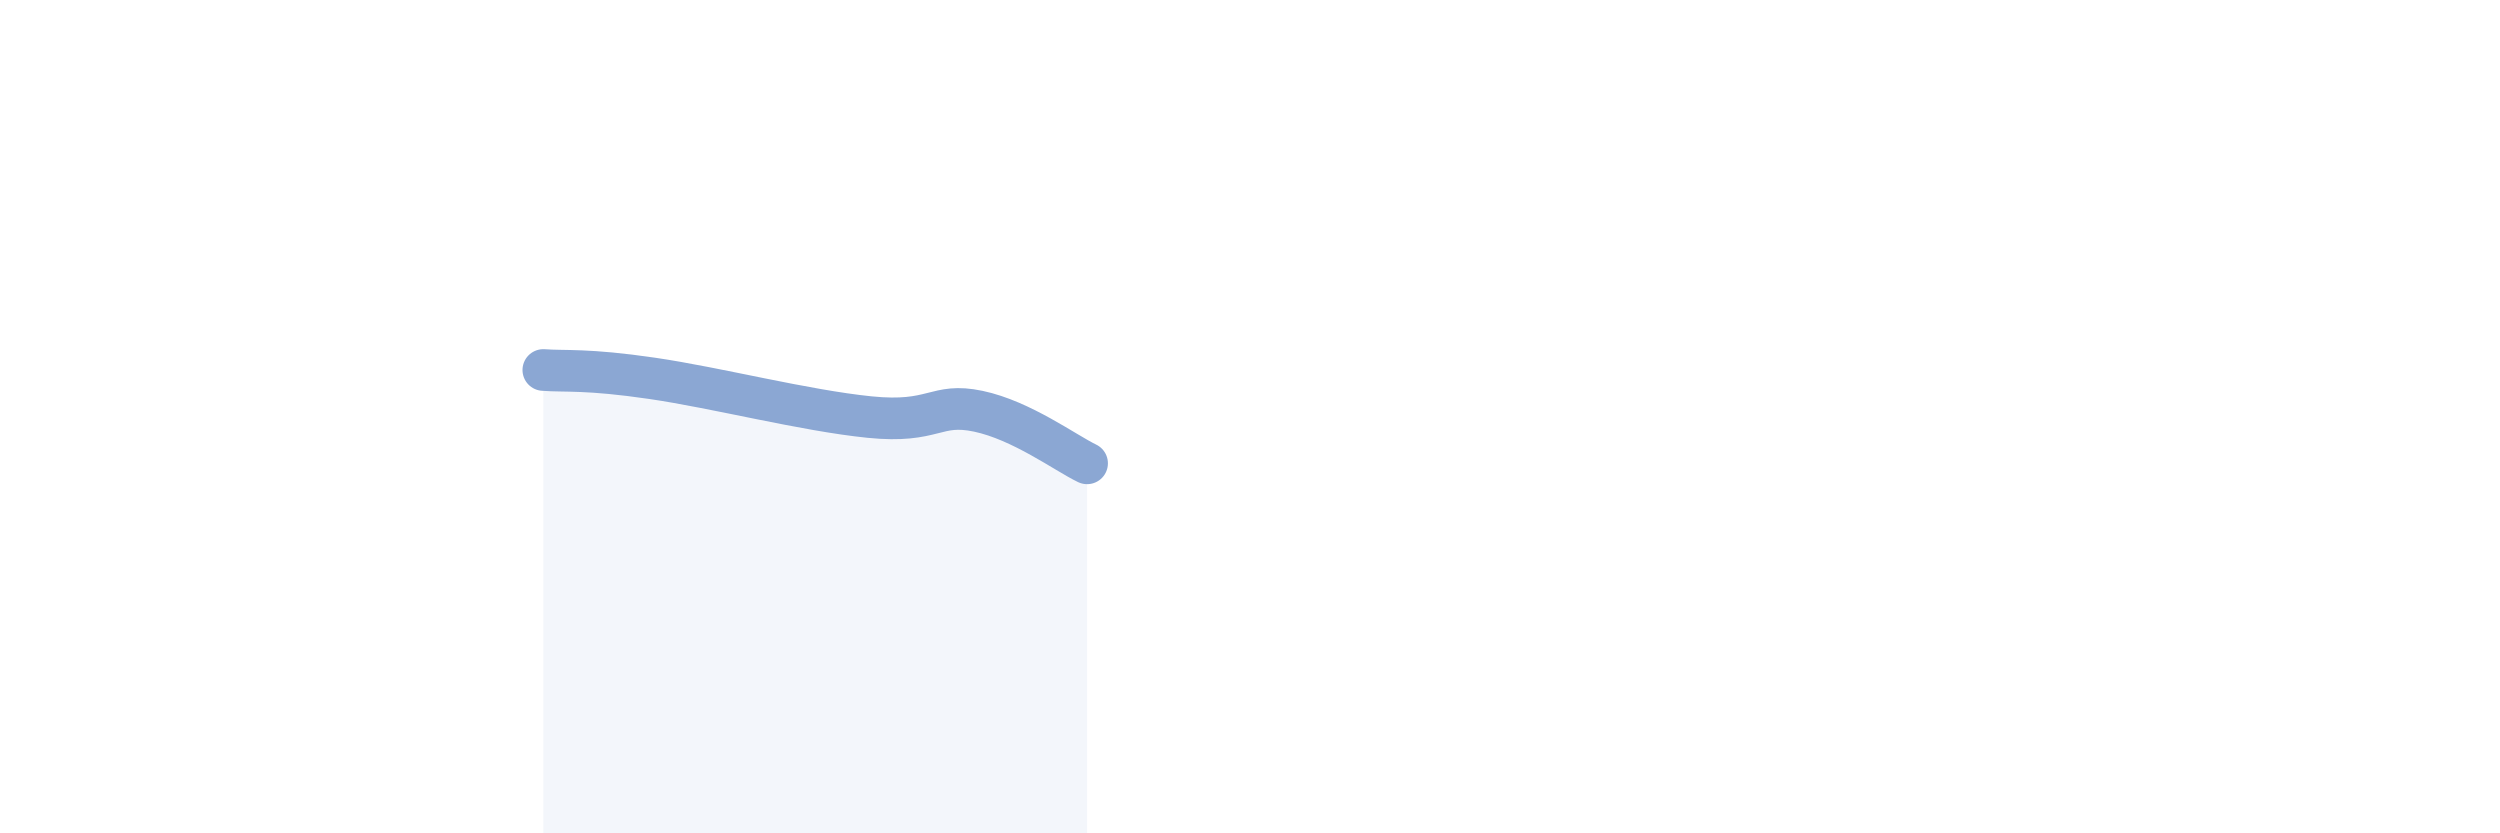 
    <svg width="60" height="20" viewBox="0 0 60 20" xmlns="http://www.w3.org/2000/svg">
      <path
        d="M 13.04,8.88 C 13.56,8.92 14.08,8.85 15.65,9.08 C 17.22,9.31 19.3,9.85 20.87,10.01 C 22.44,10.17 22.44,9.65 23.48,9.87 C 24.52,10.09 25.57,10.87 26.09,11.12L26.09 20L13.04 20Z"
        fill="#8ba7d3"
        opacity="0.1"
        stroke-linecap="round"
        stroke-linejoin="round"
      />
      <path
        d="M 13.04,8.88 C 13.56,8.92 14.08,8.85 15.65,9.08 C 17.22,9.31 19.3,9.85 20.87,10.01 C 22.44,10.17 22.44,9.65 23.48,9.87 C 24.52,10.09 25.57,10.87 26.09,11.12"
        stroke="#8ba7d3"
        stroke-width="1"
        fill="none"
        stroke-linecap="round"
        stroke-linejoin="round"
      />
    </svg>
  